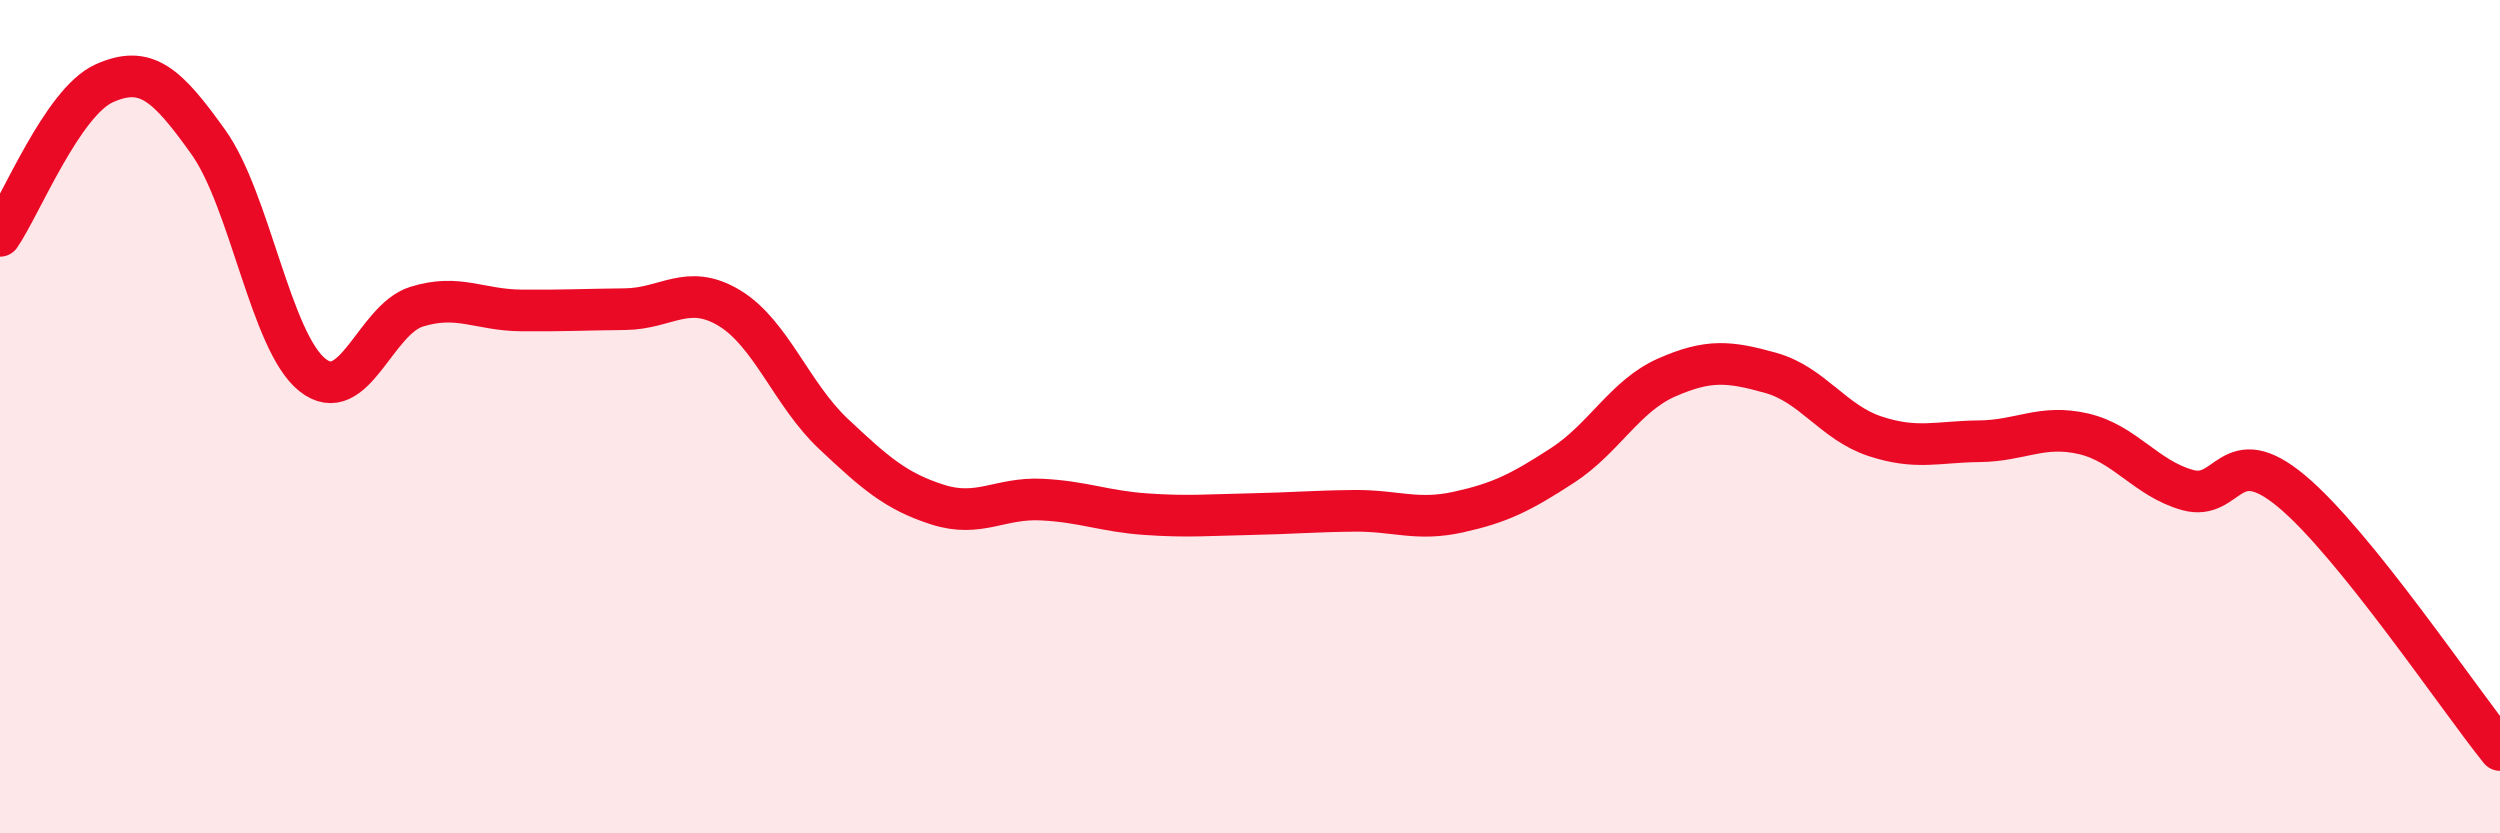 
    <svg width="60" height="20" viewBox="0 0 60 20" xmlns="http://www.w3.org/2000/svg">
      <path
        d="M 0,5.66 C 0.5,4.93 1.5,2.45 2.5,2 C 3.5,1.55 4,2.01 5,3.41 C 6,4.81 6.5,8.21 7.5,9 C 8.5,9.79 9,7.67 10,7.36 C 11,7.05 11.5,7.44 12.5,7.45 C 13.5,7.46 14,7.43 15,7.42 C 16,7.41 16.5,6.79 17.5,7.39 C 18.5,7.99 19,9.47 20,10.41 C 21,11.35 21.5,11.79 22.5,12.11 C 23.5,12.43 24,11.94 25,11.99 C 26,12.04 26.5,12.27 27.5,12.34 C 28.5,12.41 29,12.36 30,12.34 C 31,12.32 31.5,12.27 32.5,12.26 C 33.5,12.25 34,12.51 35,12.29 C 36,12.07 36.5,11.82 37.5,11.17 C 38.5,10.52 39,9.5 40,9.06 C 41,8.62 41.5,8.67 42.5,8.95 C 43.5,9.23 44,10.14 45,10.47 C 46,10.8 46.5,10.6 47.5,10.59 C 48.5,10.58 49,10.18 50,10.41 C 51,10.64 51.5,11.48 52.5,11.76 C 53.5,12.04 53.5,10.54 55,11.79 C 56.5,13.04 59,16.76 60,18L60 20L0 20Z"
        fill="#EB0A25"
        opacity="0.1"
        stroke-linecap="round"
        stroke-linejoin="round"
      />
      <path
        d="M 0,5.66 C 0.5,4.93 1.5,2.45 2.5,2 C 3.5,1.55 4,2.01 5,3.41 C 6,4.81 6.5,8.21 7.5,9 C 8.5,9.79 9,7.67 10,7.36 C 11,7.05 11.5,7.44 12.5,7.45 C 13.5,7.46 14,7.43 15,7.42 C 16,7.41 16.5,6.79 17.5,7.39 C 18.5,7.99 19,9.47 20,10.41 C 21,11.35 21.5,11.79 22.5,12.11 C 23.5,12.43 24,11.94 25,11.99 C 26,12.04 26.5,12.27 27.5,12.34 C 28.5,12.41 29,12.36 30,12.34 C 31,12.32 31.5,12.27 32.5,12.26 C 33.5,12.25 34,12.51 35,12.29 C 36,12.07 36.5,11.82 37.5,11.17 C 38.5,10.52 39,9.5 40,9.06 C 41,8.62 41.5,8.67 42.5,8.95 C 43.5,9.23 44,10.14 45,10.47 C 46,10.8 46.5,10.6 47.5,10.59 C 48.5,10.58 49,10.18 50,10.41 C 51,10.64 51.5,11.48 52.5,11.76 C 53.5,12.04 53.5,10.54 55,11.79 C 56.5,13.04 59,16.76 60,18"
        stroke="#EB0A25"
        stroke-width="1"
        fill="none"
        stroke-linecap="round"
        stroke-linejoin="round"
      />
    </svg>
  